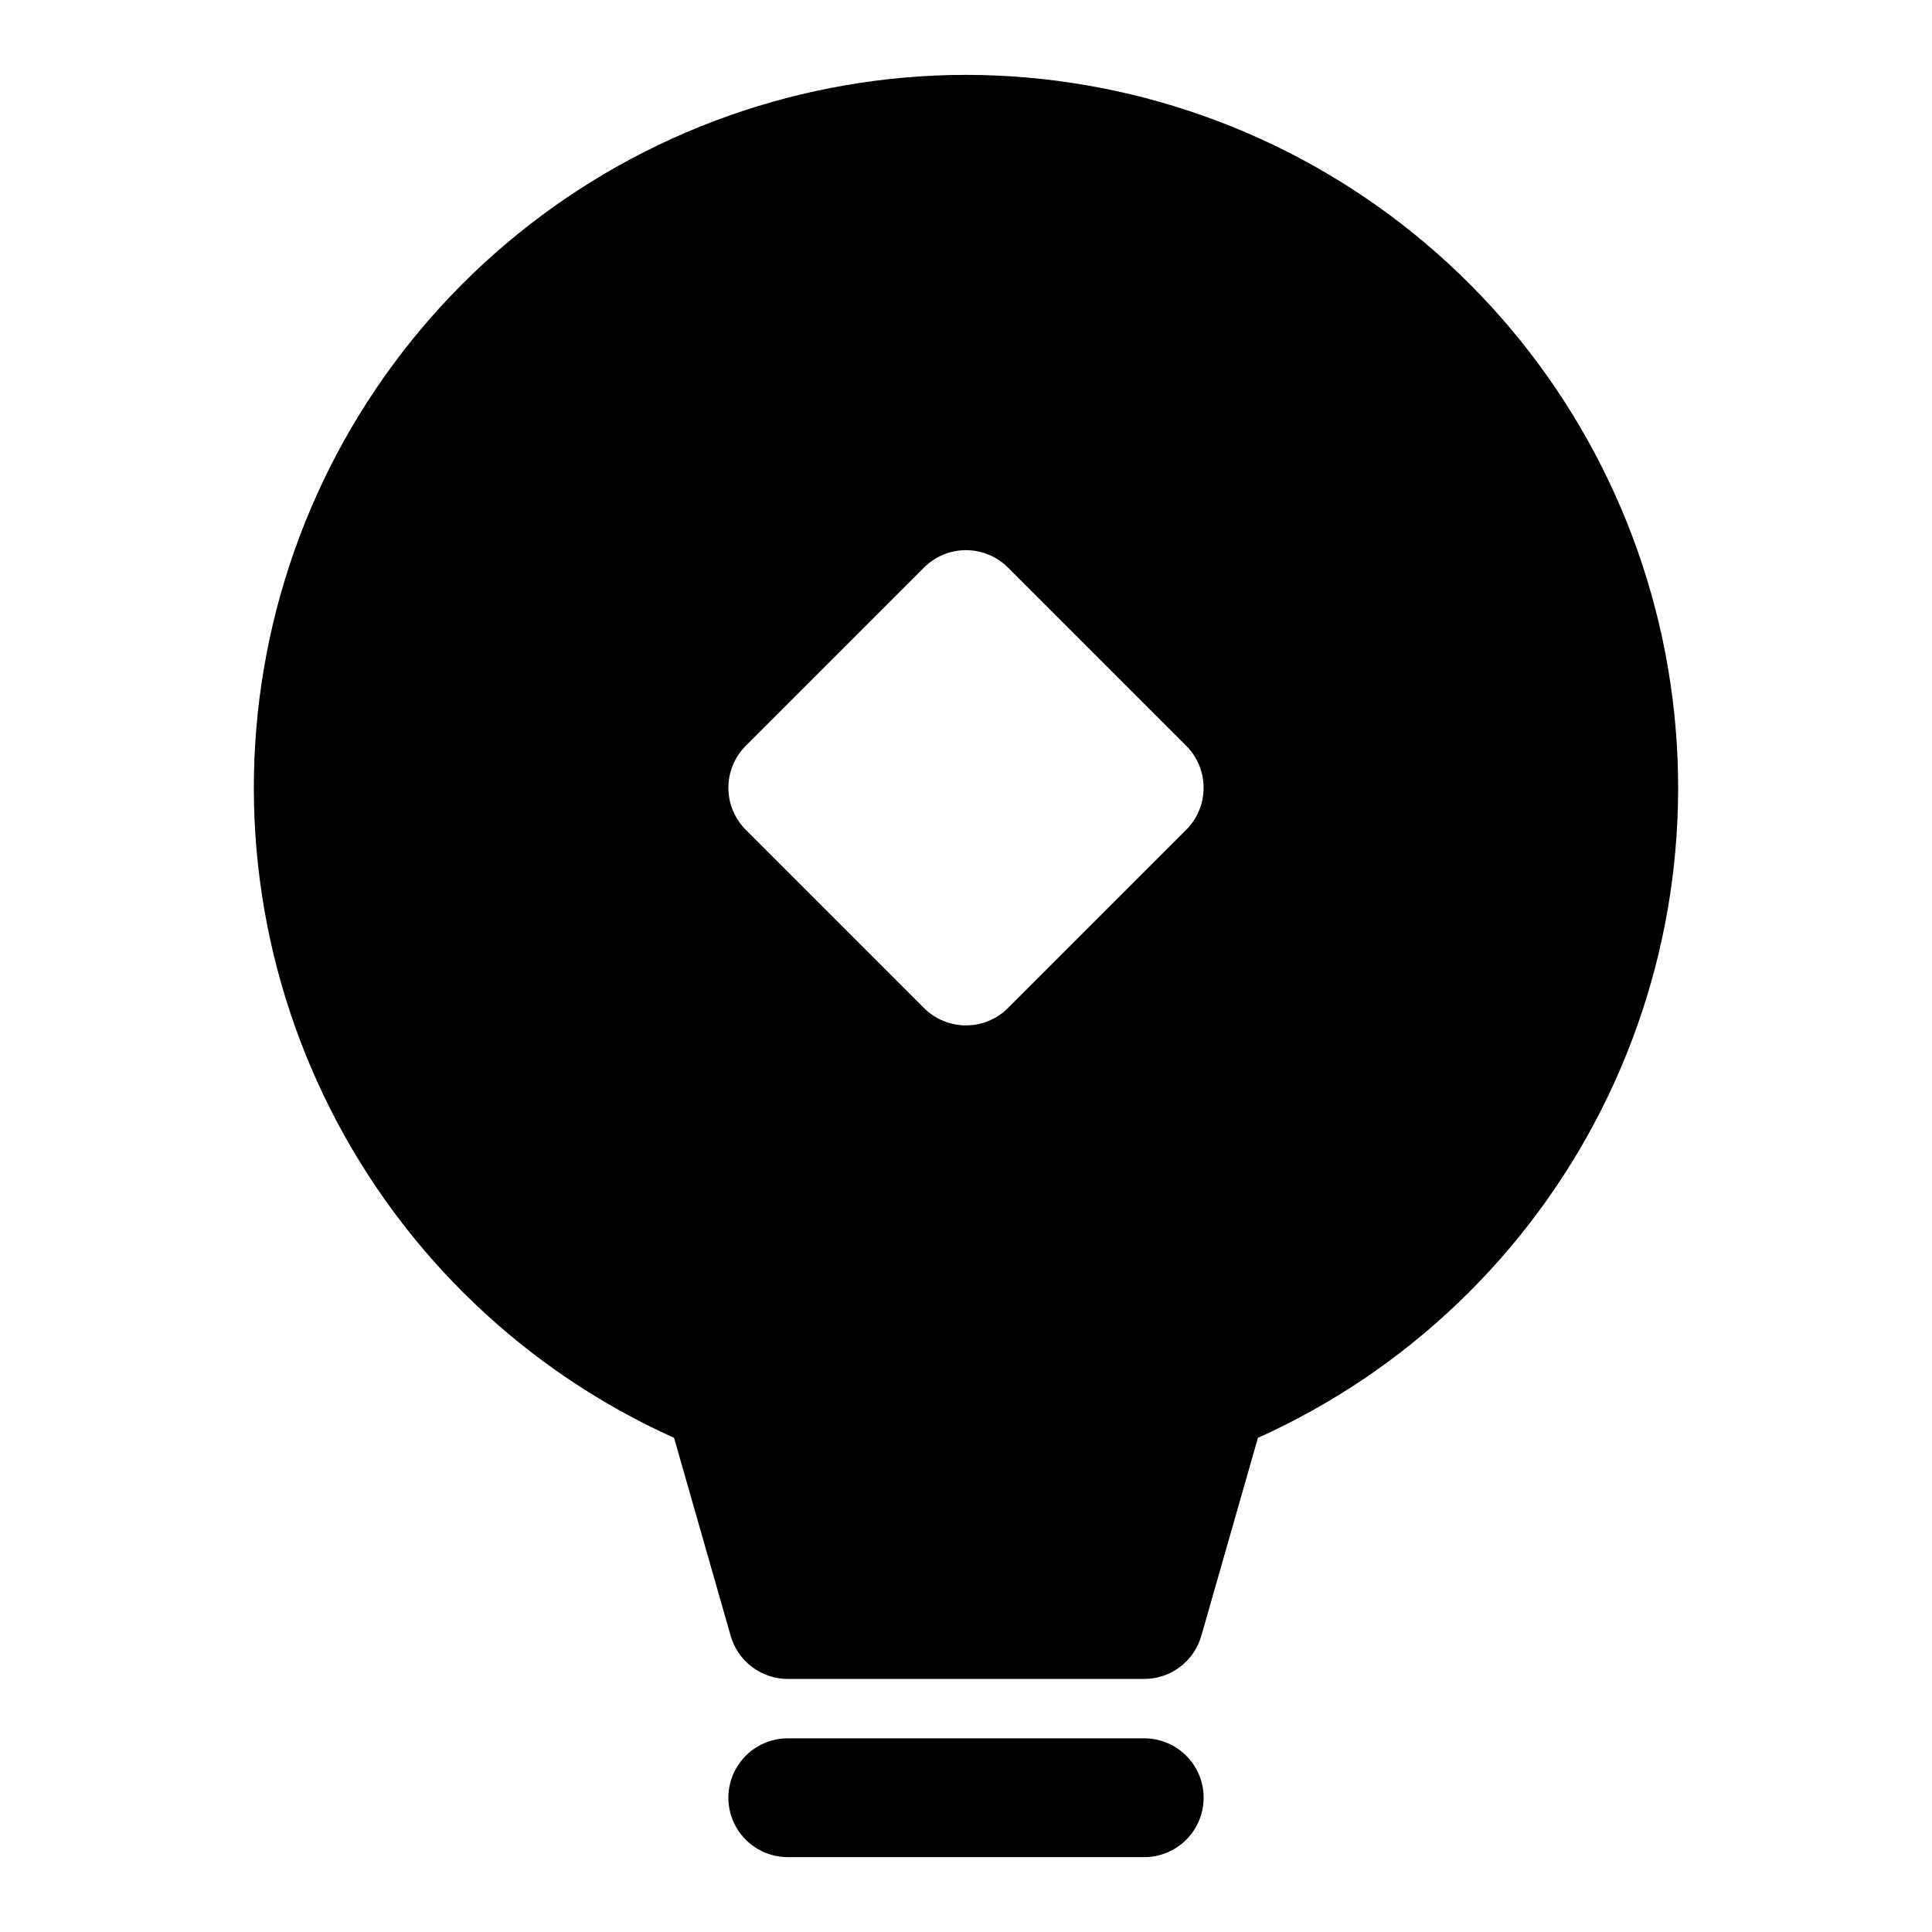 <?xml version="1.0" encoding="UTF-8"?>
<!-- Uploaded to: ICON Repo, www.iconrepo.com, Generator: ICON Repo Mixer Tools -->
<svg fill="#000000" width="800px" height="800px" version="1.1" viewBox="144 144 512 512" xmlns="http://www.w3.org/2000/svg">
 <g>
  <path d="m447.23 636.16h-94.465c-5.625 0-10.82-3-13.633-7.871-2.812-4.875-2.812-10.875 0-15.746 2.812-4.871 8.008-7.871 13.633-7.871h94.465c5.625 0 10.824 3 13.637 7.871 2.812 4.871 2.812 10.871 0 15.746-2.812 4.871-8.012 7.871-13.637 7.871z"/>
  <path d="m400 163.84c-43.203 0.047-85.082 14.898-118.66 42.074-33.582 27.18-56.832 65.043-65.879 107.29-9.047 42.242-3.348 86.309 16.156 124.86 19.5 38.547 51.625 69.246 91.016 86.984l15.004 52.477v-0.004c0.941 3.289 2.926 6.18 5.656 8.238 2.727 2.062 6.055 3.176 9.473 3.176h94.465c3.418 0 6.746-1.113 9.477-3.176 2.727-2.059 4.715-4.949 5.652-8.238l15.004-52.477v0.004c39.395-17.738 71.516-48.438 91.02-86.984 19.5-38.551 25.203-82.617 16.152-124.86-9.047-42.242-32.297-80.105-65.879-107.29-33.578-27.176-75.457-42.027-118.66-42.074zm58.363 200.06-47.234 47.234c-2.953 2.953-6.957 4.609-11.129 4.609-4.176 0-8.18-1.656-11.133-4.609l-47.23-47.23c-2.953-2.953-4.609-6.957-4.609-11.133s1.656-8.18 4.609-11.129l47.23-47.23v-0.004c2.953-2.949 6.957-4.609 11.133-4.609 4.172 0 8.176 1.66 11.129 4.609l47.234 47.234c2.949 2.949 4.609 6.953 4.609 11.129s-1.66 8.18-4.609 11.133z"/>
 </g>
</svg>